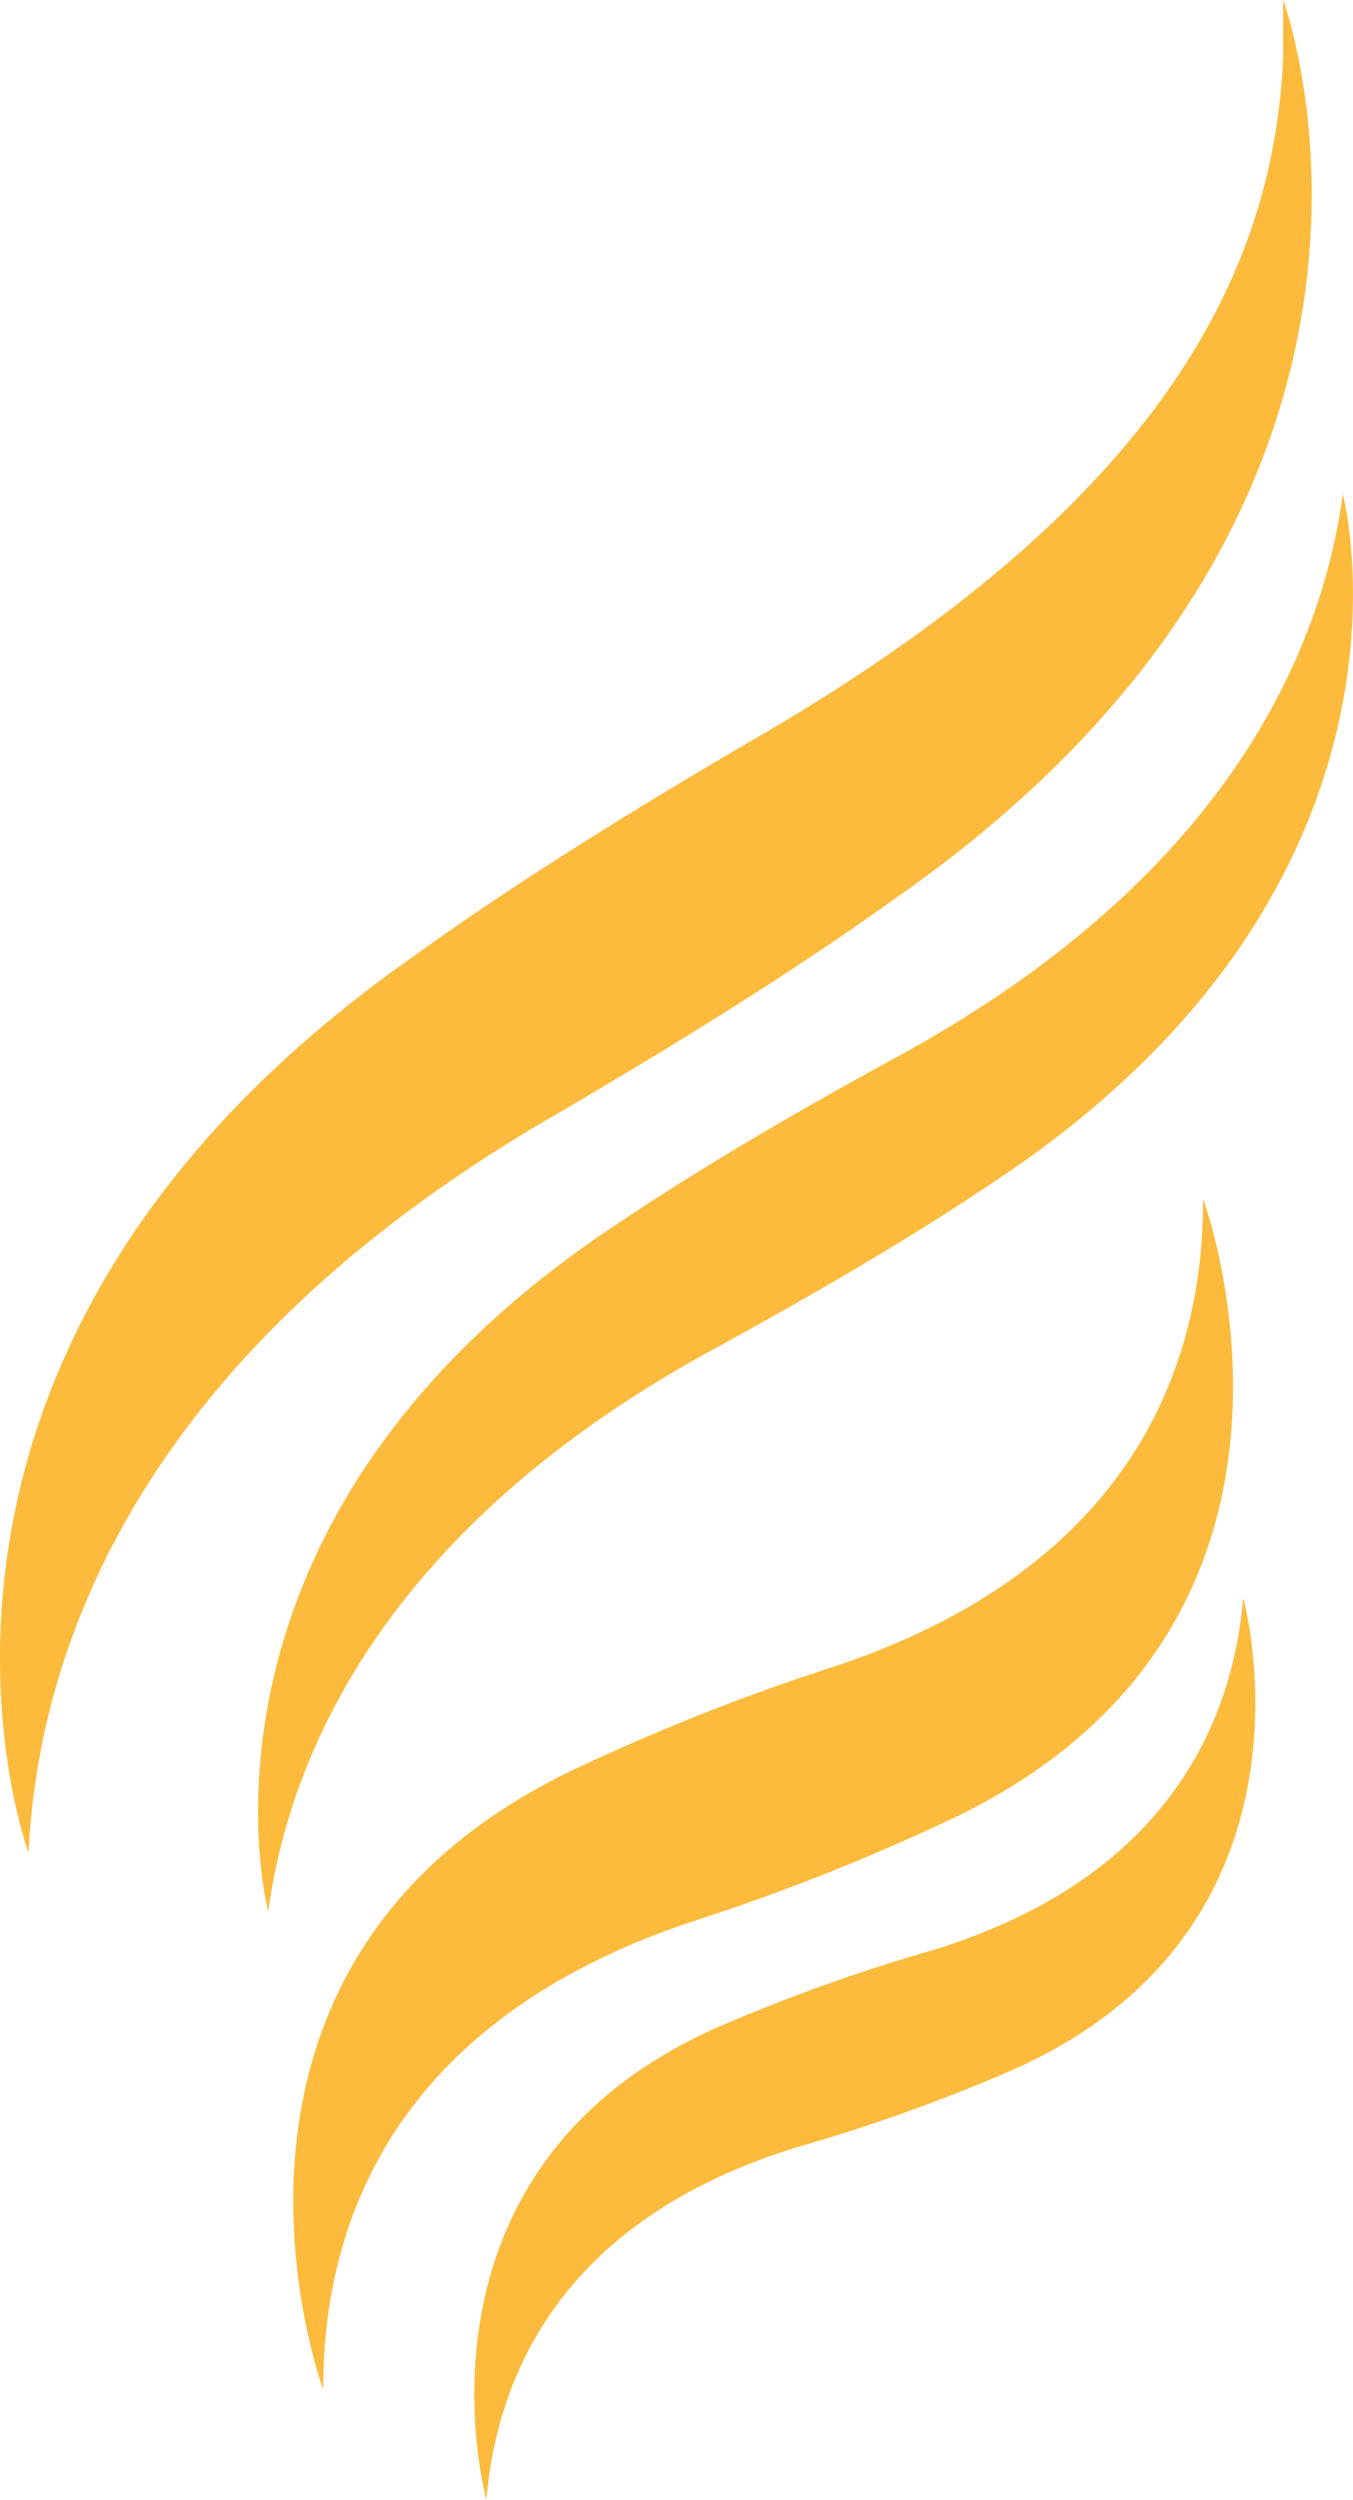 <svg xmlns="http://www.w3.org/2000/svg" width="42.394" height="78.271" viewBox="0 0 42.394 78.271">
  <path id="onde-logo" d="M79.491,75.271c.311-3.731,2.239-8.789,9.849-11.074a55.074,55.074,0,0,0,6.3-2.241c10.507-4.4,7.563-14.933,7.563-14.933-.311,3.731-2.239,8.789-9.849,11.074a55.1,55.1,0,0,0-6.3,2.241c-10.507,4.4-7.563,14.933-7.563,14.933m-5.112-3.463c-.017-4.824,1.912-11.417,11.523-14.63a67.575,67.575,0,0,0,7.921-3.112c13.131-6.042,8.124-19.528,8.124-19.528.017,4.824-1.912,11.417-11.523,14.631A67.544,67.544,0,0,0,82.5,52.28c-13.131,6.042-8.124,19.528-8.124,19.528M104.455-1.157c-.3,6.221-3.31,13.582-16.369,21.179C83.449,22.72,79.9,25,77.293,26.883,59.343,39.4,65.144,55.008,65.144,55.008c.3-6.221,3.31-15.425,16.369-23.023,4.637-2.7,8.184-4.979,10.793-6.86C110.257,12.613,104.455-3,104.455-3m1.87,15.477c-.661,4.839-3.579,11.947-13.941,17.6-3.679,2.006-6.509,3.71-8.605,5.121C69.39,44.569,72.654,56.851,72.654,56.851c.661-4.84,3.579-11.947,13.941-17.6,3.679-2.006,6.509-3.71,8.605-5.121,14.389-9.376,11.125-21.658,11.125-21.658" transform="translate(-64.25 3)" fill="#fcbb3c"/>
</svg>

